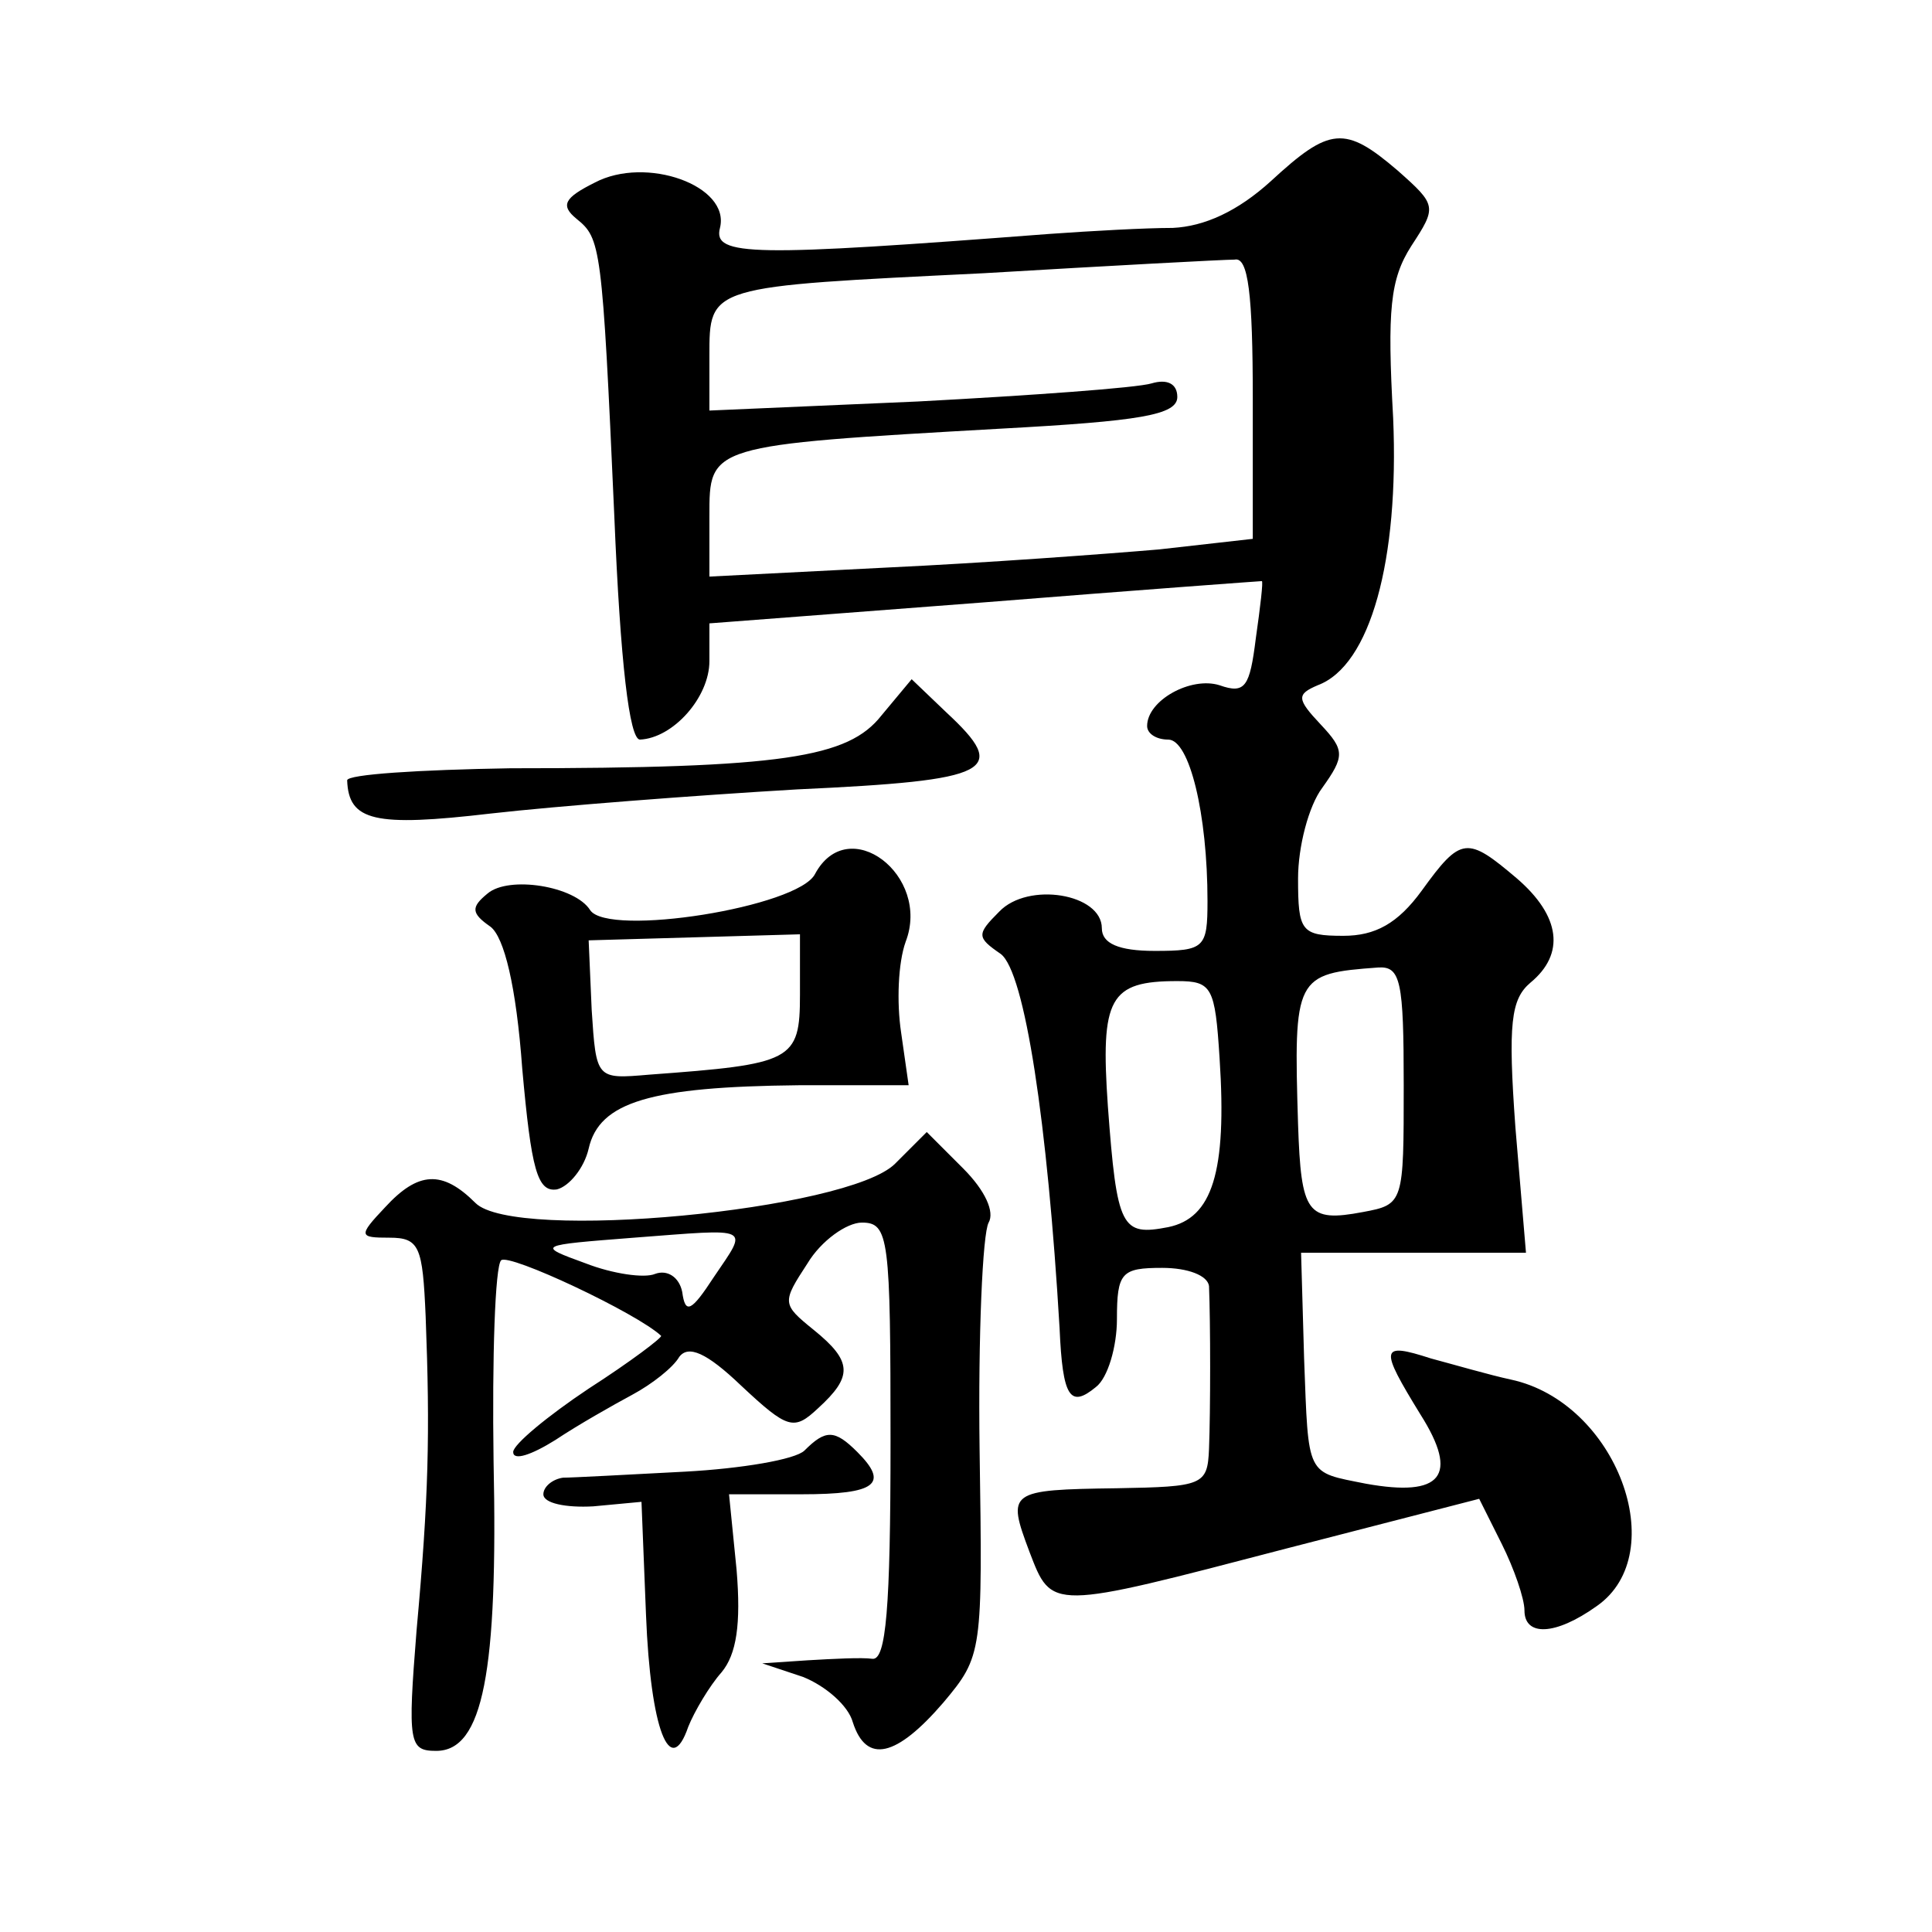 <?xml version="1.0" standalone="no"?>
<!DOCTYPE svg PUBLIC "-//W3C//DTD SVG 20010904//EN"
 "http://www.w3.org/TR/2001/REC-SVG-20010904/DTD/svg10.dtd">
<svg version="1.0" xmlns="http://www.w3.org/2000/svg"
 width="128pt" height="128pt" viewBox="0 0 128 128"
 preserveAspectRatio="xMidYMid meet">
<g transform="translate(0,128) scale(0.1,-0.1)"
fill="#0" stroke="none">
<path d="M842 1160 c-22 -20 -44 -30 -65 -31 -18 0 -54 -2 -82 -4 -196 -15 -223
-15 -218 4 7 28 -49 48 -83 30 -20 -10 -23 -15 -12 -24 16 -13 17 -17 25 -197 4
-97 10 -148 17 -148 22 1 46 28 46 52 l0 25 183 14 c100 8 182 14 183 14 1 0 -1
-17 -4 -38 -4 -32 -7 -37 -24 -31 -19 6 -48 -10 -48 -27 0 -5 6 -9 14 -9 14 0 26
-49 26 -107 0 -31 -2 -33 -35 -33 -24 0 -35 5 -35 15 0 23 -49 31 -68 11 -15 -15
-15 -17 1 -28 16 -12 31 -112 39 -248 2 -46 7 -53 24 -39 8 6 14 27 14 45 0 31
3 34 30 34 17 0 30 -5 31 -12 1 -24 1 -83 0 -108 -1 -24 -4 -25 -61 -26 -72 -1
-73 -2 -58 -42 15 -39 13 -39 170 2 l128 33 15 -30 c8 -16 15 -36 15 -44 0 -17
20 -17 48 3 50 35 13 135 -57 150 -14 3 -38 10 -53 14 -34 11 -34 7 -7 -37 26 -41
14 -55 -36 -46 -40 8 -38 4 -41 83 l-2 70 74 0 75 0 -7 83 c-5 69 -3 85 10 96 23
19 20 44 -9 69 -33 28 -37 28 -63 -8 -16 -22 -31 -30 -52 -30 -28 0 -30 3 -30 38
0 21 7 48 16 60 15 21 15 25 -1 42 -16 17 -16 20 -2 26 35 13 54 83 50 177 -4 72
-2 92 12 114 17 26 17 27 -9 50 -35 30 -45 29 -84 -7z m-12 -144 l0 -93 -62 -7
c-35 -3 -116 -9 -180 -12 l-118 -6 0 40 c0 47 -1 47 193 58 92 5 117 9 117 21 0
9 -7 12 -17 9 -10 -3 -80 -8 -155 -12 l-138 -6 0 36 c0 47 -1 46 182 55 84 5 159
9 166 9 9 2 12 -23 12 -92z m100 -455 c0 -78 0 -79 -27 -84 -37 -7 -41 -1 -43 58
-3 98 -2 100 53 104 15 1 17 -9 17 -78z m-122 18 c5 -76 -5 -106 -34 -112 -31 -6
-34 -1 -40 80 -5 72 1 83 46 83 23 0 25 -4 28 -51z M584 806 c-22 -28 -65 -35 -246
-35 -60 -1 -108 -4 -108 -8 1 -27 18 -31 95 -22 44 5 135 12 203 16 130 6 141 12
99 51 l-23 22 -20 -24z M540 701 c-11 -22 -137 -42 -149 -24 -10 16 -54 23 -68
11 -11 -9 -11 -13 2 -22 9 -7 17 -39 21 -94 6 -67 10 -82 23 -80 8 2 18 14 21 27
7 31 41 41 139 42 l73 0 -5 35 c-3 20 -2 46 3 60 17 44 -38 86 -60 45z m-10 -80
c0 -44 -5 -46 -100 -53 -35 -3 -35 -3 -38 43 l-2 46 70 2 70 2 0 -40z M593 509
c-31 -31 -252 -52 -278 -26 -22 22 -38 21 -60 -3 -18 -19 -17 -20 3 -20 20 0 22
-6 24 -52 3 -78 2 -120 -6 -208 -6 -75 -5 -80 13 -80 31 0 41 52 38 192 -1 69 1
129 5 133 5 5 90 -35 106 -50 1 -1 -20 -17 -48 -35 -27 -18 -50 -37 -50 -42 0 -6
12 -2 28 8 15 10 38 23 51 30 13 7 27 18 31 25 6 8 18 3 41 -19 31 -29 35 -30 51
-15 23 21 23 31 -3 52 -21 17 -21 18 -4 44 9 15 26 27 36 27 18 0 19 -10 19 -145
0 -111 -3 -145 -12 -144 -7 1 -26 0 -43 -1 l-30 -2 27 -9 c15 -6 30 -19 33 -30
9 -28 29 -23 60 13 26 31 26 33 24 168 -1 75 2 143 6 150 4 7 -2 21 -17 36 l-24
24 -21 -21z m-120 -75 c-15 -23 -19 -25 -21 -10 -2 10 -10 15 -18 12 -7 -3 -28
0 -46 7 -33 12 -32 12 32 17 79 6 76 8 53 -26z M533 319 c-6 -6 -42 -12 -79 -14
-38 -2 -75 -4 -81 -4 -7 -1 -13 -6 -13 -11 0 -6 15 -9 33 -8 l32 3 3 -75 c3 -76
16 -109 28 -74 4 10 14 27 22 36 10 12 13 32 10 68 l-5 50 48 0 c50 0 58 7 37 28
-15 15 -21 15 -35 1z"/>
</g>
</svg>

